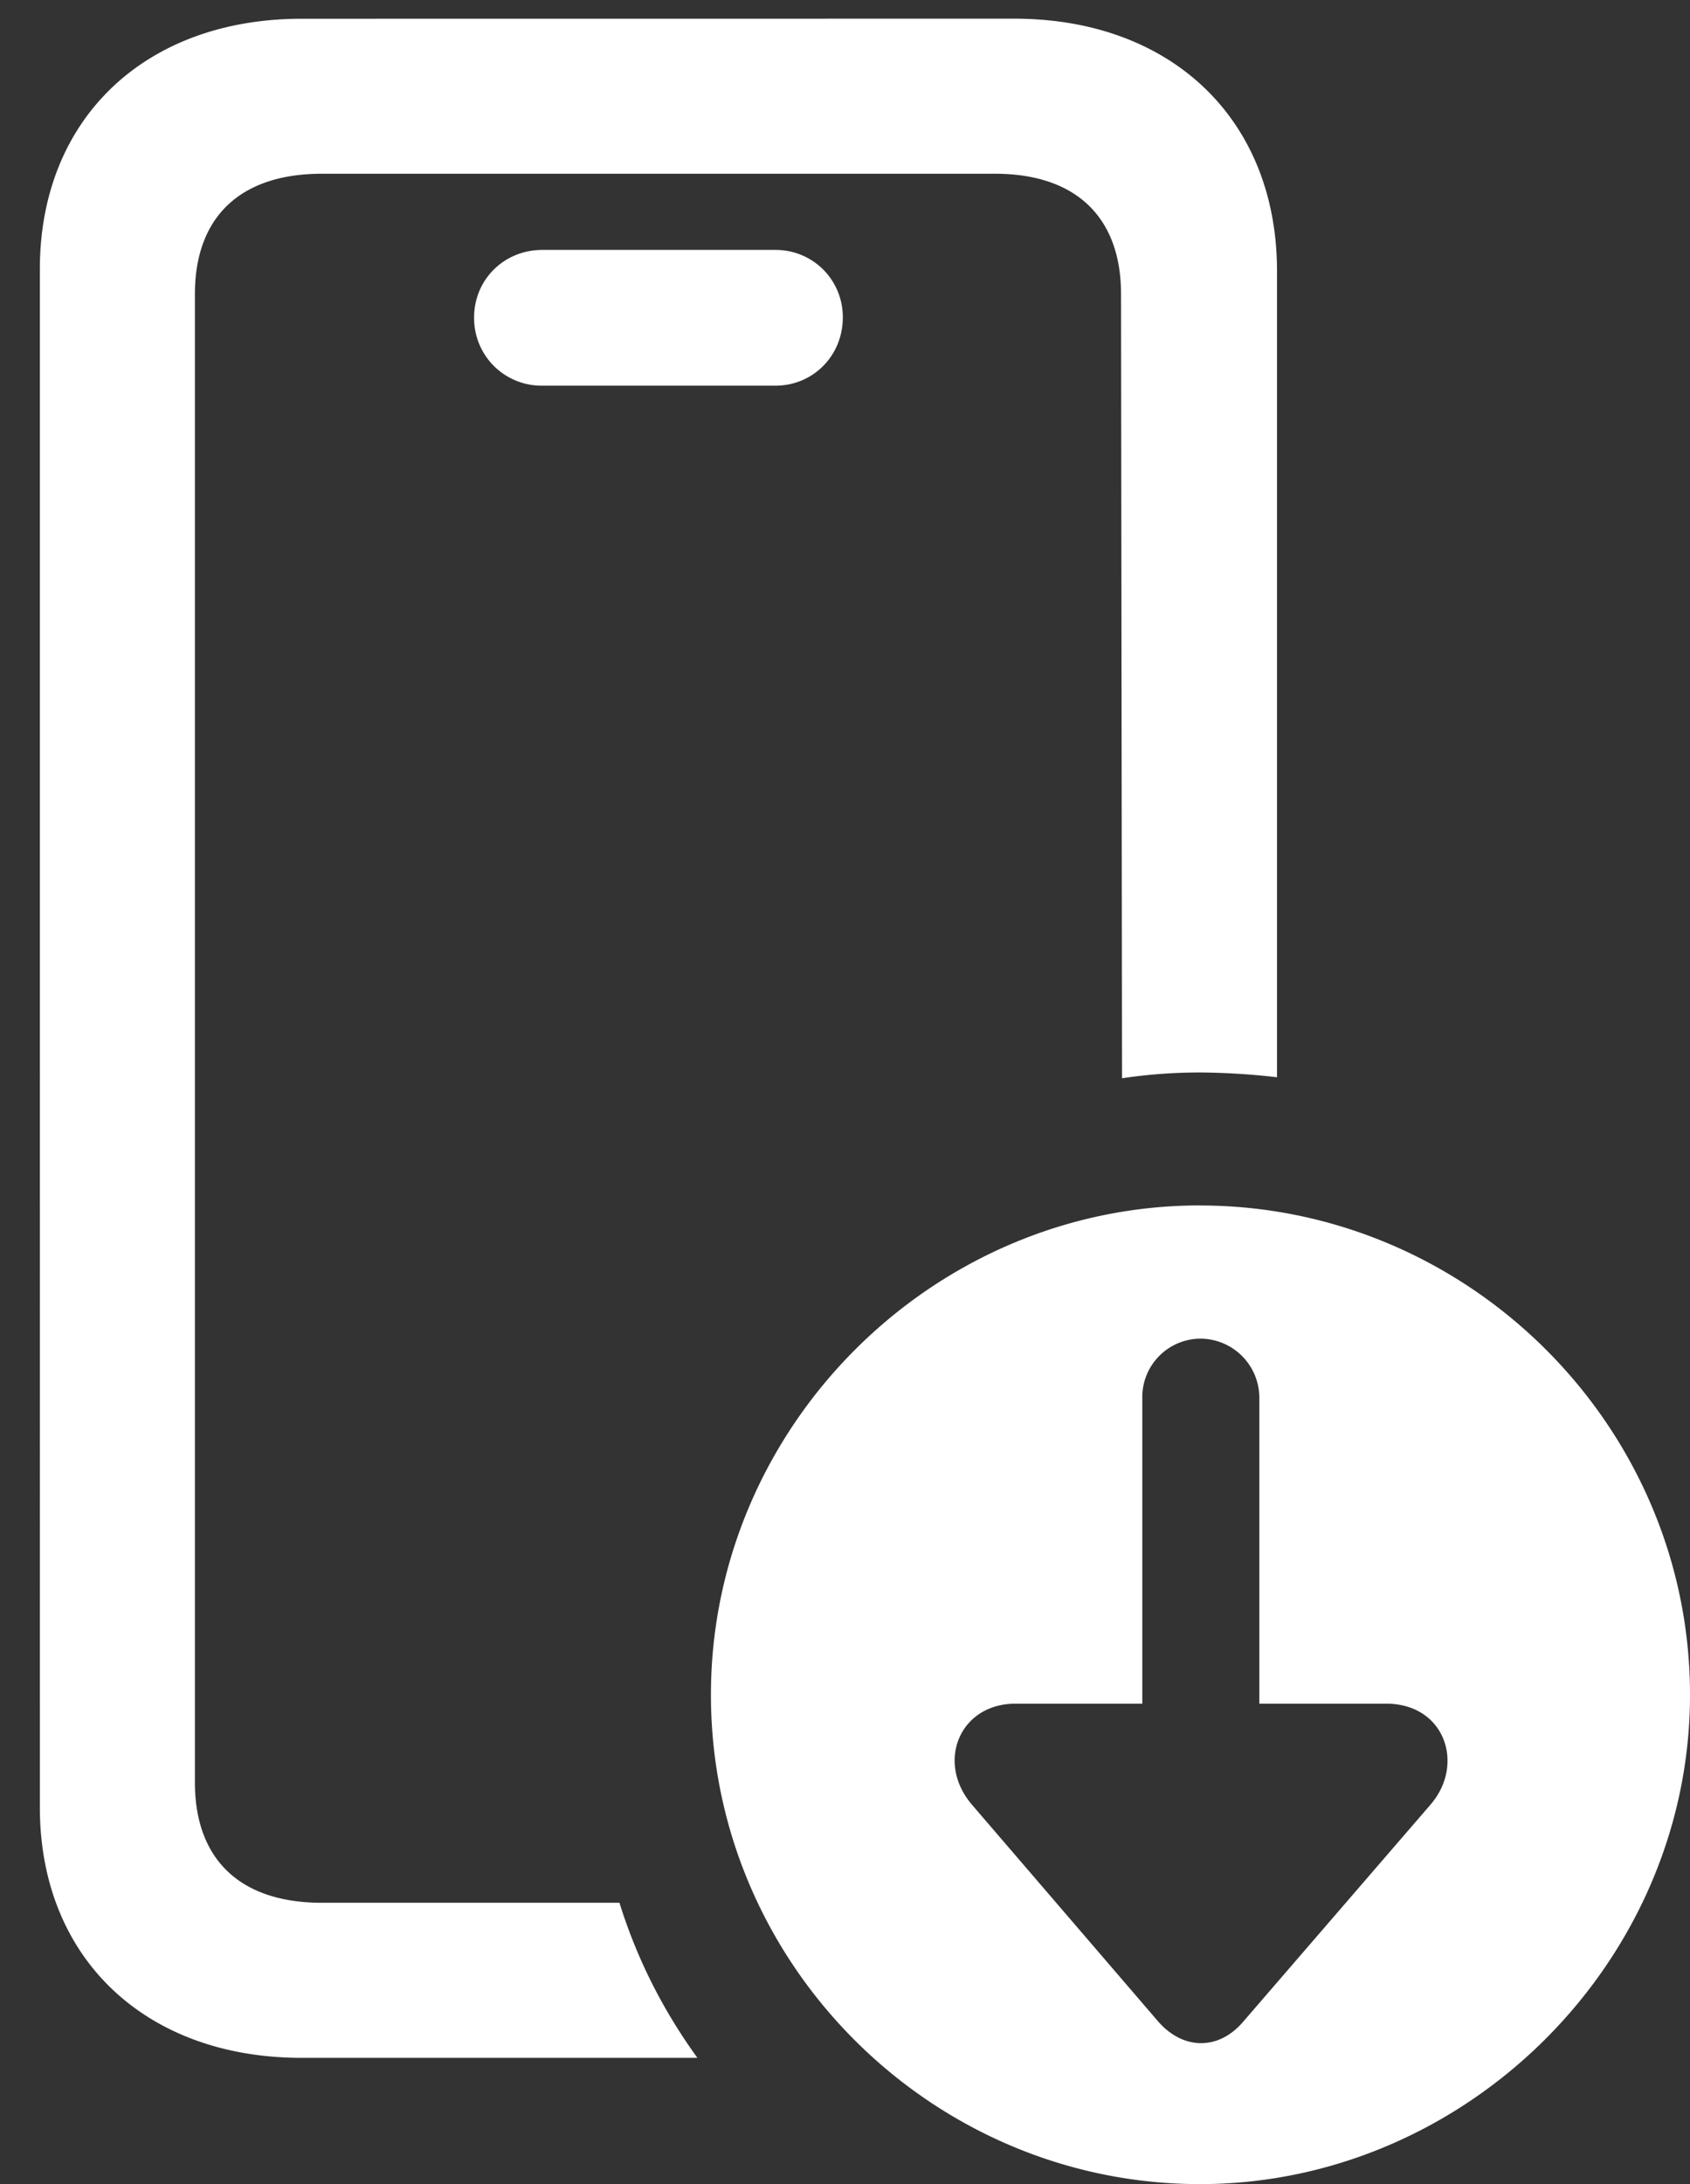 <svg xmlns="http://www.w3.org/2000/svg" width="24" height="31" fill="none"><rect width="100%" height="100%" fill="#333333" stroke="none"/><path fill="#fff" d="M17.041 17.11c3.814 0 6.959 3.13 6.959 6.945 0 3.8-3.186 6.945-6.959 6.945-3.8 0-6.945-3.117-6.945-6.945 0-3.801 3.144-6.946 6.945-6.946M14.402.265c2.229 0 3.72 1.422 3.733 3.554v11.471a10 10 0 0 0-1.094-.068q-.554 0-1.107.082l-.014-11.13c0-1.093-.643-1.708-1.791-1.708H4.572c-1.162 0-1.804.615-1.804 1.709v21.123c0 1.094.642 1.709 1.804 1.709h4.225c.26.834.642 1.558 1.107 2.201H4.285c-2.228 0-3.719-1.422-3.719-3.555V3.82c0-2.132 1.49-3.554 3.72-3.554zM17.047 19a.83.83 0 0 0-.825.847v4.334H14.42c-.794 0-1.137.836-.611 1.441l2.637 3.068c.354.407.86.418 1.213 0l2.649-3.068c.504-.572.214-1.441-.622-1.441h-1.802v-4.334a.84.84 0 0 0-.837-.847M11.012 3.547c.533 0 .957.424.957.957 0 .547-.424.97-.957.97H7.703a.957.957 0 0 1-.97-.97c0-.533.423-.957.97-.957z"/></svg>